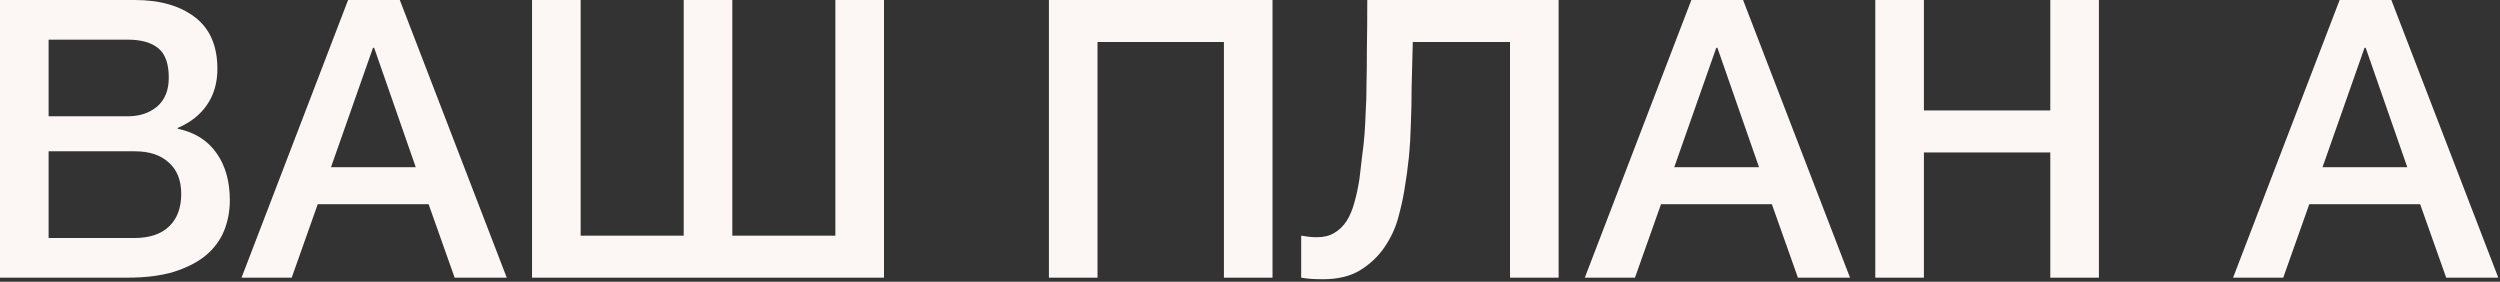 <?xml version="1.0" encoding="UTF-8"?> <svg xmlns="http://www.w3.org/2000/svg" width="630" height="71" viewBox="0 0 630 71" fill="none"><rect x="0" y="0" width="630" height="71" fill="#333333" stroke="none"/><path d="M12.25 29.302H32.242C35.182 29.302 37.632 28.485 39.592 26.852C41.552 25.153 42.532 22.736 42.532 19.6C42.532 16.072 41.65 13.589 39.886 12.152C38.122 10.715 35.574 9.996 32.242 9.996H12.25V29.302ZM0 0H34.006C40.278 0 45.309 1.437 49.098 4.312C52.887 7.187 54.782 11.531 54.782 17.346C54.782 20.874 53.9 23.912 52.136 26.46C50.437 28.943 47.987 30.87 44.786 32.242V32.438C49.098 33.353 52.365 35.411 54.586 38.612C56.807 41.748 57.918 45.701 57.918 50.47C57.918 53.214 57.428 55.795 56.448 58.212C55.468 60.564 53.933 62.622 51.842 64.386C49.751 66.085 47.073 67.457 43.806 68.502C40.539 69.482 36.652 69.972 32.144 69.972H0V0ZM12.25 59.976H33.908C37.632 59.976 40.507 59.029 42.532 57.134C44.623 55.174 45.668 52.43 45.668 48.902C45.668 45.439 44.623 42.793 42.532 40.964C40.507 39.069 37.632 38.122 33.908 38.122H12.25V59.976Z" fill="#FCF6F5"></path><path d="M87.72 0H100.754L127.704 69.972H114.572L108.006 51.45H80.076L73.51 69.972H60.868L87.72 0ZM83.408 42.14H104.772L94.286 12.054H93.992L83.408 42.14Z" fill="#FCF6F5"></path><path d="M184.543 59.388H210.513V0H222.763V69.972H134.073V0H146.323V59.388H172.293V0H184.543V59.388Z" fill="#FCF6F5"></path><path d="M264.325 0H320.675V69.972H308.425V10.584H276.575V69.972H264.325V0Z" fill="#FCF6F5"></path><path d="M331.914 59.78C333.612 59.78 335.05 59.421 336.226 58.702C337.467 57.983 338.512 56.971 339.362 55.664C340.211 54.292 340.864 52.724 341.322 50.96C341.844 49.131 342.269 47.138 342.596 44.982C342.857 42.826 343.086 40.866 343.282 39.102C343.543 37.273 343.739 35.476 343.87 33.712C344 31.883 344.098 29.988 344.164 28.028C344.294 26.003 344.36 23.683 344.36 21.07C344.425 18.457 344.458 15.451 344.458 12.054C344.523 8.657 344.556 4.639 344.556 0H392.772V69.972H380.522V10.584H356.022C355.891 14.896 355.793 18.718 355.728 22.05C355.728 25.382 355.662 28.485 355.532 31.36C355.466 34.169 355.303 36.913 355.042 39.592C354.78 42.205 354.388 45.047 353.866 48.118C353.539 50.143 353.016 52.463 352.298 55.076C351.579 57.624 350.436 60.041 348.868 62.328C347.365 64.549 345.372 66.444 342.89 68.012C340.407 69.58 337.238 70.364 333.384 70.364C332.142 70.364 331.097 70.331 330.248 70.266C329.464 70.201 328.68 70.103 327.896 69.972V59.388C328.68 59.519 329.366 59.617 329.954 59.682C330.542 59.747 331.195 59.78 331.914 59.78Z" fill="#FCF6F5"></path><path d="M426.222 0H439.256L466.206 69.972H453.074L446.508 51.45H418.578L412.012 69.972H399.37L426.222 0ZM421.91 42.14H443.274L432.788 12.054H432.494L421.91 42.14Z" fill="#FCF6F5"></path><path d="M472.575 0H484.825V27.832H516.675V0H528.925V69.972H516.675V38.416H484.825V69.972H472.575V0Z" fill="#FCF6F5"></path><path d="M589.587 0H602.621L629.571 69.972H616.439L609.873 51.45H581.943L575.377 69.972H562.735L589.587 0ZM585.275 42.14H606.639L596.153 12.054H595.859L585.275 42.14Z" fill="#FCF6F5"></path></svg> 